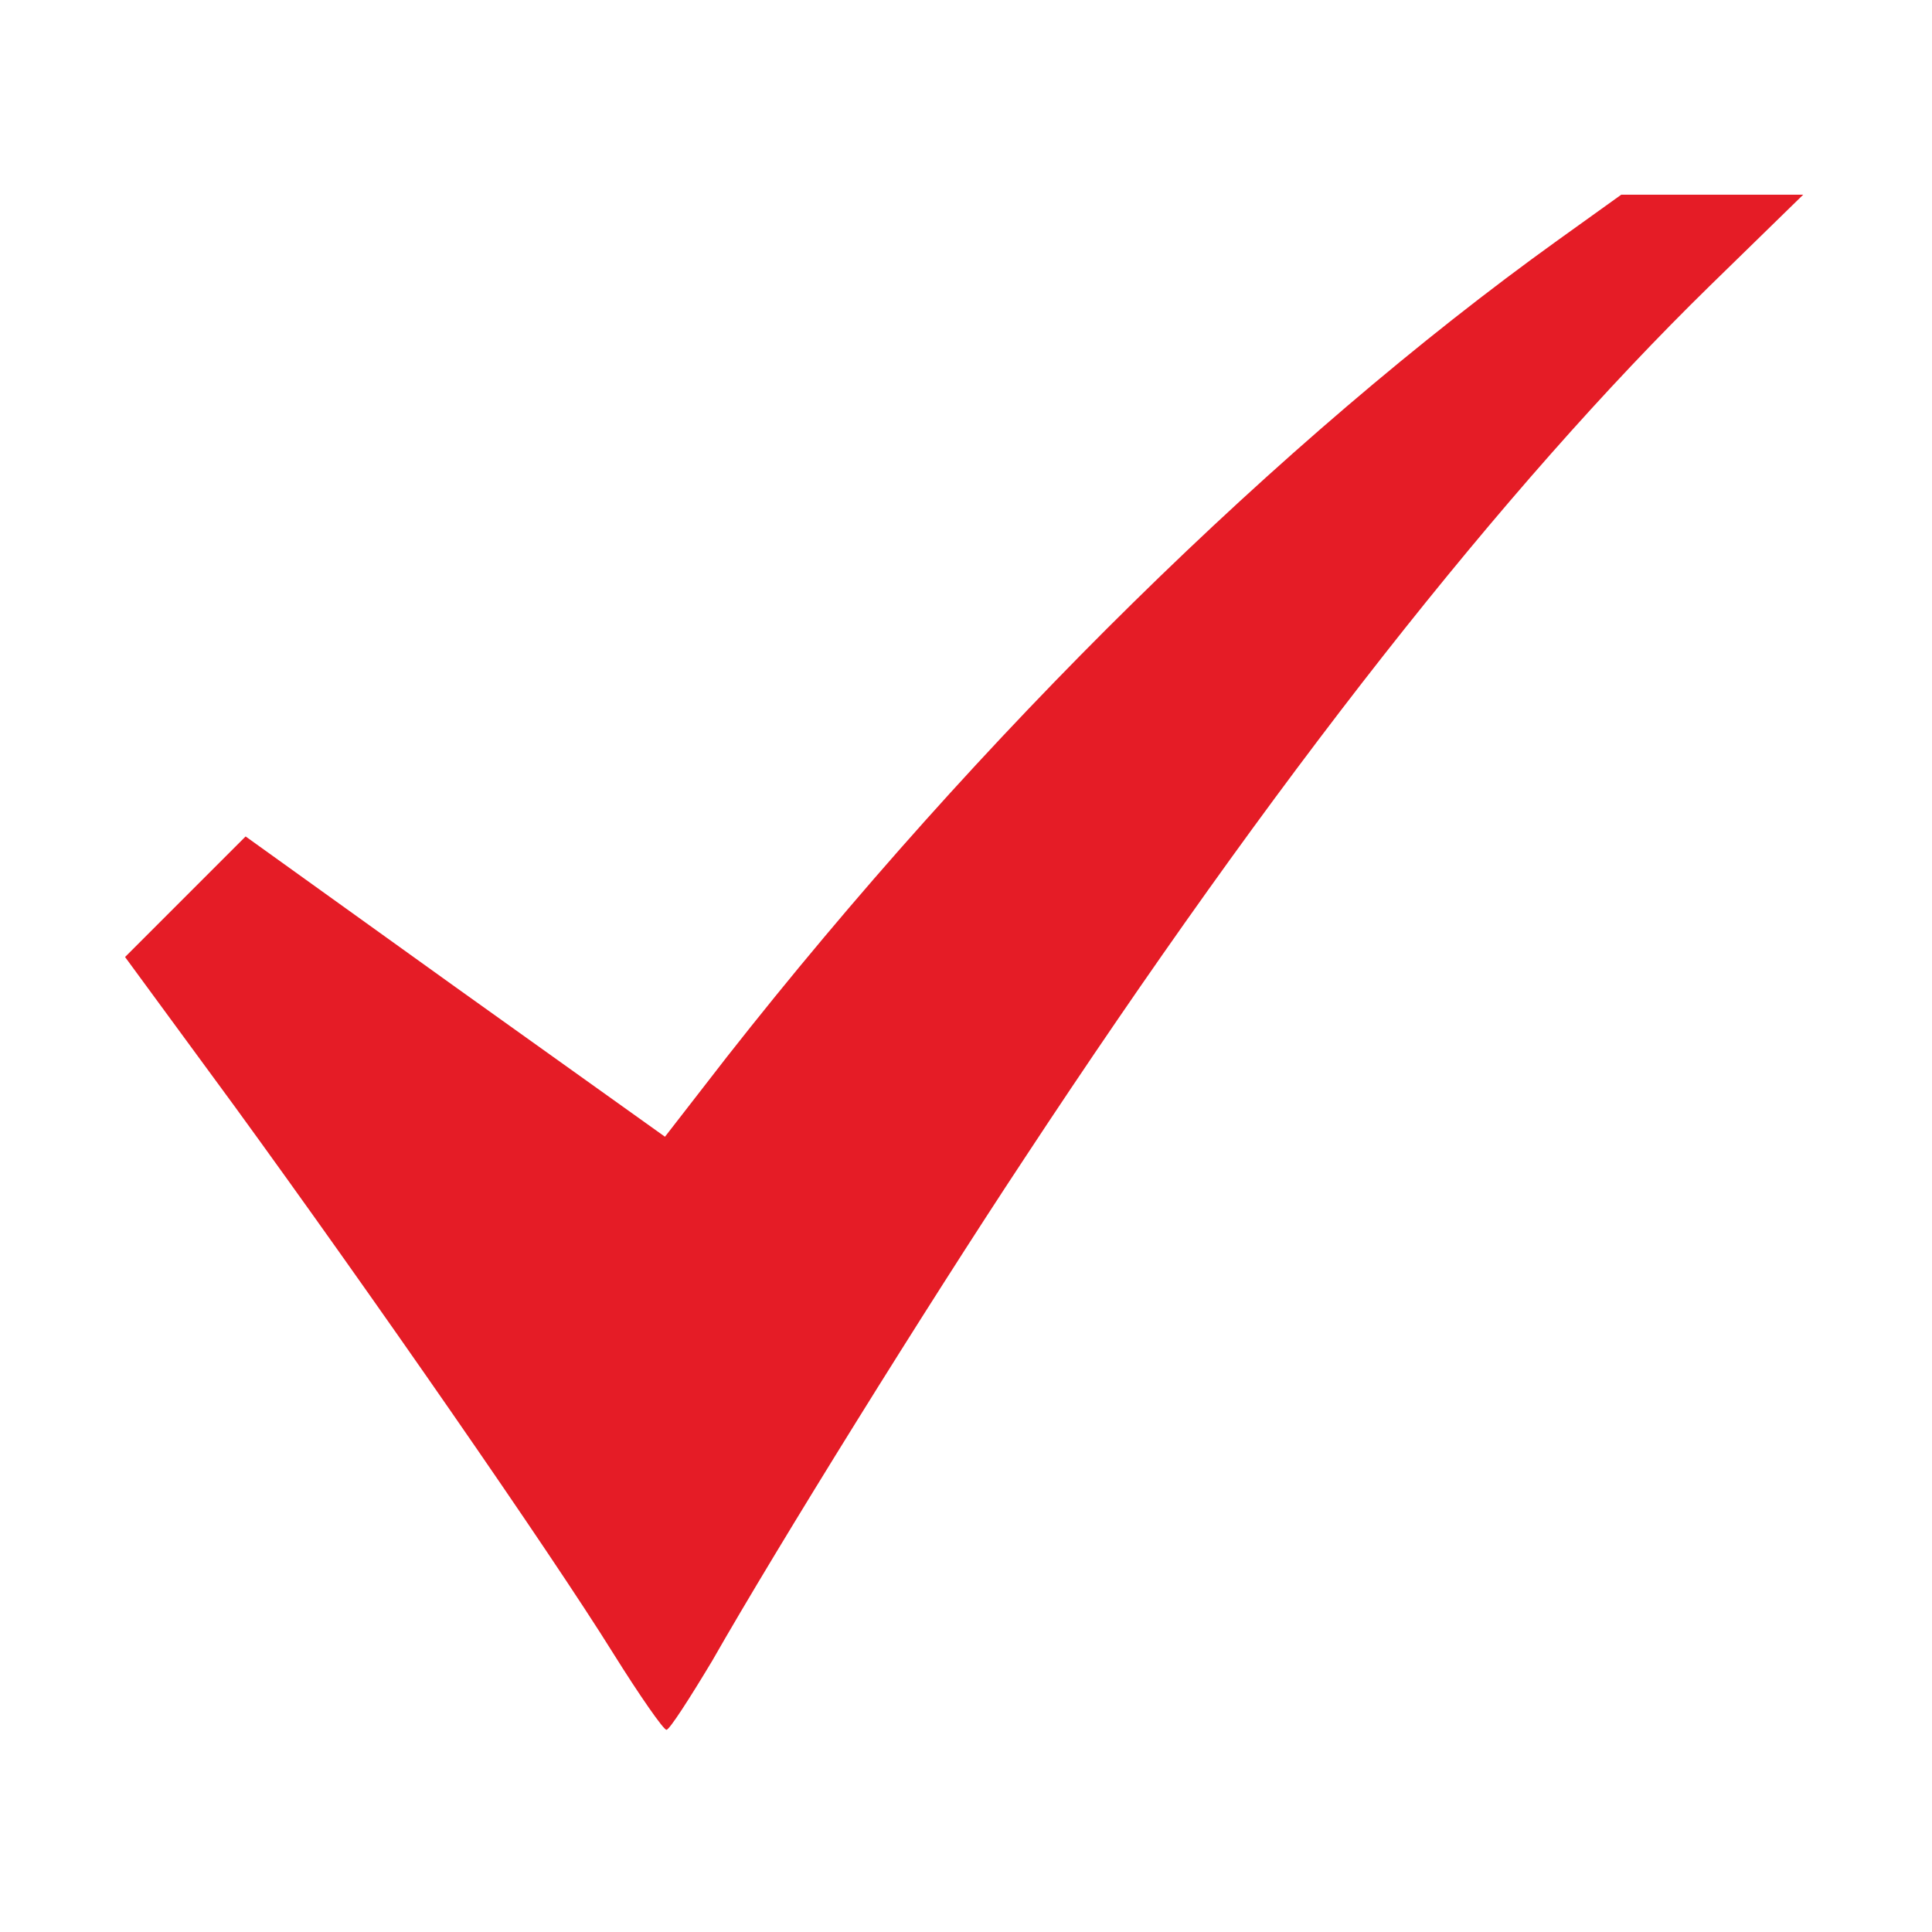 <?xml version="1.0" encoding="UTF-8"?> <svg xmlns="http://www.w3.org/2000/svg" width="344" height="344" viewBox="0 0 344 344" fill="none"> <path d="M277.333 42.8C228.133 78.133 174.4 130.933 129.467 188.133L118.4 202.4L81.067 175.733L43.733 148.933L32.933 159.733L22.267 170.4L41.733 196.933C66 230.267 98 276.4 109.2 294.4C113.867 301.867 118.133 308 118.667 308C119.2 308 122.8 302.4 126.8 295.733C138.667 274.933 164.933 232.667 182.4 206.267C226.8 138.8 267.733 86.8 304.4 50.933L321.067 34.667H304.933H288.667L277.333 42.8Z" fill="#E51C26"></path> </svg> 